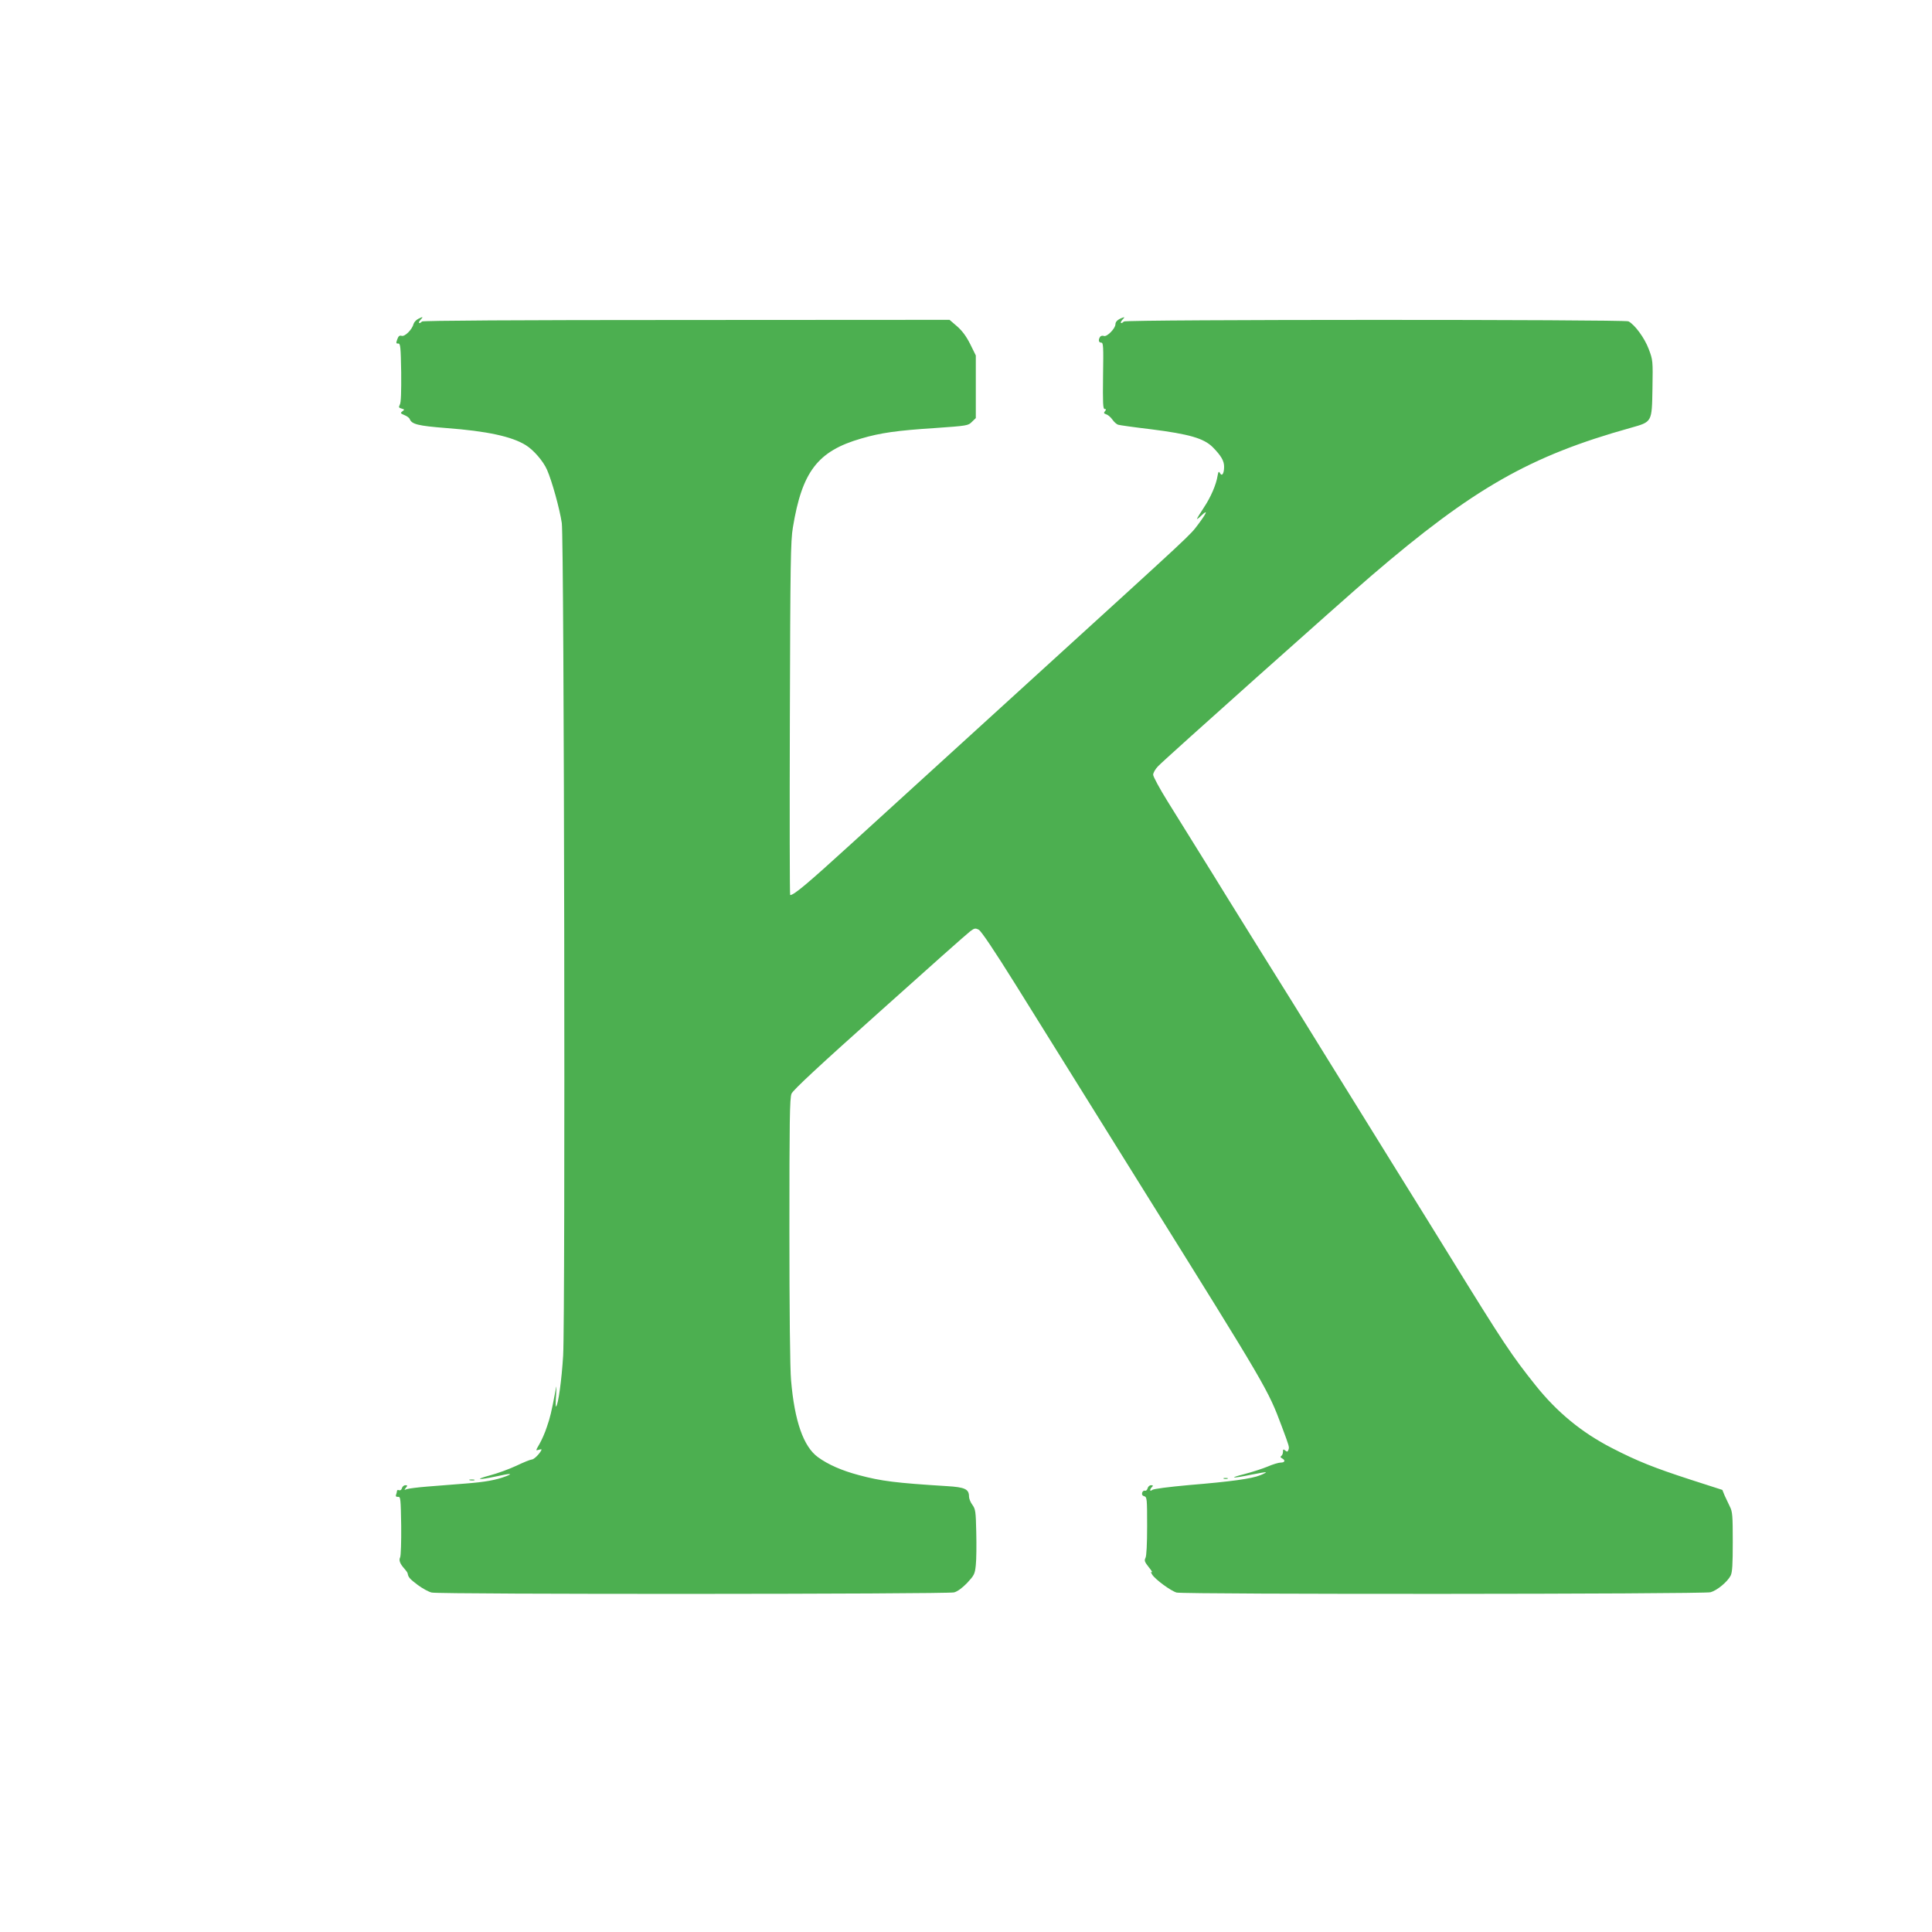 <?xml version="1.0" standalone="no"?>
<!DOCTYPE svg PUBLIC "-//W3C//DTD SVG 20010904//EN"
 "http://www.w3.org/TR/2001/REC-SVG-20010904/DTD/svg10.dtd">
<svg version="1.0" xmlns="http://www.w3.org/2000/svg"
 width="1280pt" height="1280pt" viewBox="0 0 1280 1280"
 preserveAspectRatio="xMidYMid meet">
<g transform="translate(0,1280) scale(0.1,-0.1)"
fill="#4caf50" stroke="none">
<path d="M2770 10687 c-13 -7 -27 -22 -30 -33 -9 -37 -58 -86 -79 -79 -14 4
-21 -1 -29 -23 -9 -25 -8 -29 6 -28 15 1 17 -20 20 -192 1 -126 -1 -200 -9
-213 -9 -17 -7 -21 12 -26 20 -6 20 -7 5 -18 -15 -11 -13 -14 13 -25 16 -6 32
-18 35 -25 13 -36 54 -46 243 -61 269 -20 434 -56 526 -113 52 -32 116 -106
141 -163 33 -75 84 -259 98 -353 16 -107 24 -5254 9 -5516 -10 -162 -32 -324
-47 -338 -3 -3 -3 30 0 74 4 69 4 73 -4 30 -27 -142 -35 -176 -57 -239 -12
-38 -35 -89 -49 -113 -26 -45 -26 -45 -4 -38 17 5 21 4 15 -6 -16 -28 -49 -59
-63 -59 -8 0 -53 -18 -101 -41 -47 -22 -126 -51 -176 -64 -107 -29 -76 -32 45
-6 88 20 114 20 64 1 -67 -26 -141 -39 -271 -49 -76 -6 -190 -15 -253 -20 -63
-5 -124 -13 -135 -17 -18 -7 -18 -6 -6 9 12 15 11 17 -4 17 -9 0 -19 -9 -22
-19 -3 -12 -11 -17 -19 -14 -8 3 -14 1 -14 -5 0 -6 -3 -17 -6 -25 -4 -10 1
-15 13 -14 17 2 18 -11 21 -191 1 -106 -2 -200 -7 -210 -10 -19 -1 -43 30 -77
10 -11 19 -24 20 -30 4 -25 14 -36 67 -76 31 -23 73 -46 92 -50 52 -13 3417
-11 3461 1 23 6 55 30 87 63 46 50 51 58 57 118 4 36 5 133 3 216 -3 138 -5
154 -25 182 -13 17 -23 42 -23 56 0 49 -27 62 -146 69 -338 21 -435 33 -584
73 -113 30 -204 70 -271 119 -96 70 -155 239 -178 509 -7 71 -11 475 -11 993
0 725 2 878 14 906 10 24 182 184 584 543 313 281 583 521 600 533 28 21 34
22 57 10 16 -9 103 -138 244 -364 120 -193 503 -808 851 -1366 818 -1311 820
-1315 912 -1560 51 -137 51 -137 44 -156 -5 -13 -9 -14 -21 -4 -12 10 -15 9
-15 -8 0 -12 -5 -24 -11 -28 -8 -5 -6 -10 5 -16 24 -13 19 -28 -9 -28 -14 0
-54 -12 -88 -27 -34 -14 -102 -36 -152 -49 -111 -28 -83 -31 45 -4 52 10 96
18 97 16 2 -2 -15 -11 -38 -20 -56 -23 -194 -42 -472 -65 -133 -12 -234 -25
-243 -32 -17 -14 -19 2 -2 19 9 9 8 12 -6 12 -10 0 -20 -9 -23 -21 -3 -11 -11
-18 -18 -15 -7 2 -15 -4 -18 -14 -3 -12 2 -20 14 -23 18 -5 19 -17 19 -197 0
-119 -4 -199 -11 -212 -9 -17 -5 -27 22 -61 18 -22 27 -37 20 -33 -8 5 -7 -1
3 -17 22 -33 123 -107 161 -118 45 -13 3491 -11 3538 2 43 12 111 68 133 110
11 22 14 73 14 224 0 173 -2 200 -19 233 -10 20 -26 54 -35 74 l-15 37 -208
67 c-246 80 -354 123 -523 210 -201 103 -364 238 -505 414 -162 203 -213 280
-568 855 -93 151 -206 333 -372 600 -65 105 -164 264 -220 355 -56 91 -155
249 -219 353 -64 103 -167 269 -229 370 -62 100 -167 268 -232 372 -65 105
-157 253 -205 330 -47 77 -134 217 -192 310 -58 94 -149 240 -202 325 -53 85
-96 165 -96 177 0 13 15 39 33 57 42 45 1232 1107 1412 1261 676 580 1051 794
1717 980 145 41 142 35 146 262 3 183 3 187 -25 261 -27 72 -91 160 -134 183
-25 13 -3329 13 -3343 -1 -19 -19 -29 -10 -11 10 18 20 18 21 -1 14 -29 -11
-44 -25 -44 -43 -1 -28 -56 -84 -76 -77 -10 4 -21 1 -26 -6 -13 -21 -9 -38 8
-38 14 0 15 -24 12 -220 -2 -181 -1 -220 11 -220 10 0 11 -3 2 -14 -10 -11 -8
-16 8 -21 11 -3 30 -19 41 -35 11 -16 28 -31 38 -34 9 -3 108 -17 218 -30 253
-32 350 -60 409 -119 55 -56 75 -90 75 -129 0 -45 -14 -67 -27 -43 -8 14 -11
12 -16 -16 -9 -59 -45 -143 -92 -213 -25 -38 -45 -71 -45 -74 0 -3 14 7 30 23
45 43 36 18 -21 -58 -59 -78 -10 -32 -1109 -1033 -470 -428 -1007 -917 -1192
-1086 -293 -267 -378 -338 -403 -338 -3 0 -4 525 -2 1168 3 1030 5 1179 20
1267 61 372 165 507 454 590 125 37 237 53 487 69 213 15 221 16 245 41 l26
25 0 208 0 207 -37 75 c-26 52 -53 88 -87 118 l-50 43 -1743 -1 c-1132 0
-1746 -4 -1752 -10 -19 -19 -29 -10 -11 10 21 23 19 24 -15 7z"/>
<path d="M8108 3003 c6 -2 18 -2 25 0 6 3 1 5 -13 5 -14 0 -19 -2 -12 -5z"/>
<path d="M3113 2993 c9 -2 23 -2 30 0 6 3 -1 5 -18 5 -16 0 -22 -2 -12 -5z"/>
</g>
</svg>
